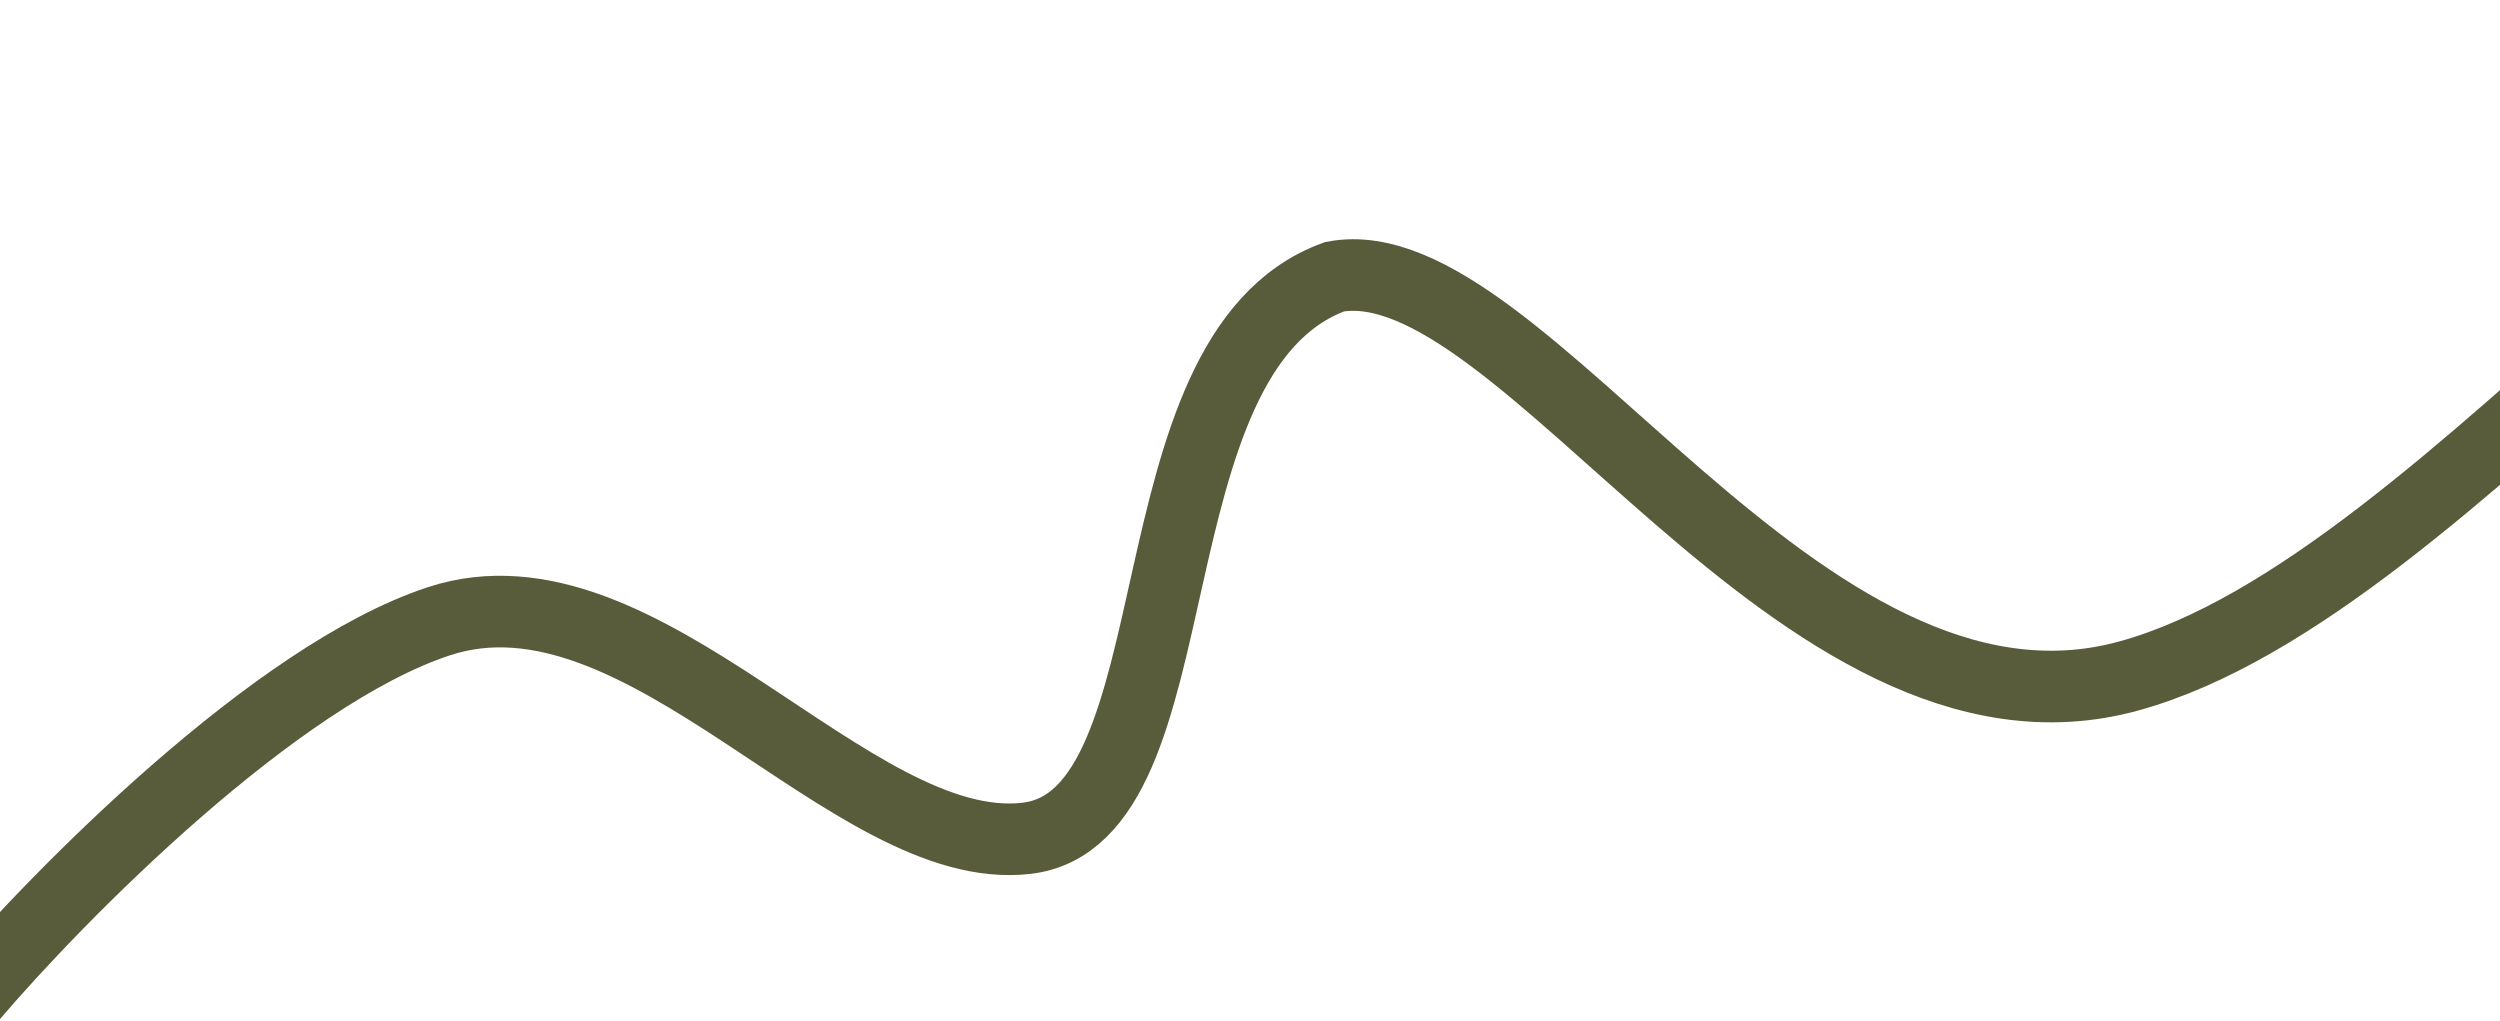 <svg width="1920" height="784" viewBox="0 0 1920 784" fill="none" xmlns="http://www.w3.org/2000/svg">
<path d="M2397.16 27.869C2171.33 13.895 1887.43 450.078 1634.5 519.258C1381.58 588.439 1169.56 185.526 1024.94 212.53C863.069 271.497 923.156 628.286 788.227 643.837C653.299 659.388 493.85 425.544 337.048 477.132C211.607 518.401 45.416 686.927 -22 766.031" stroke="#585c3b" stroke-width="55"/>
</svg>
